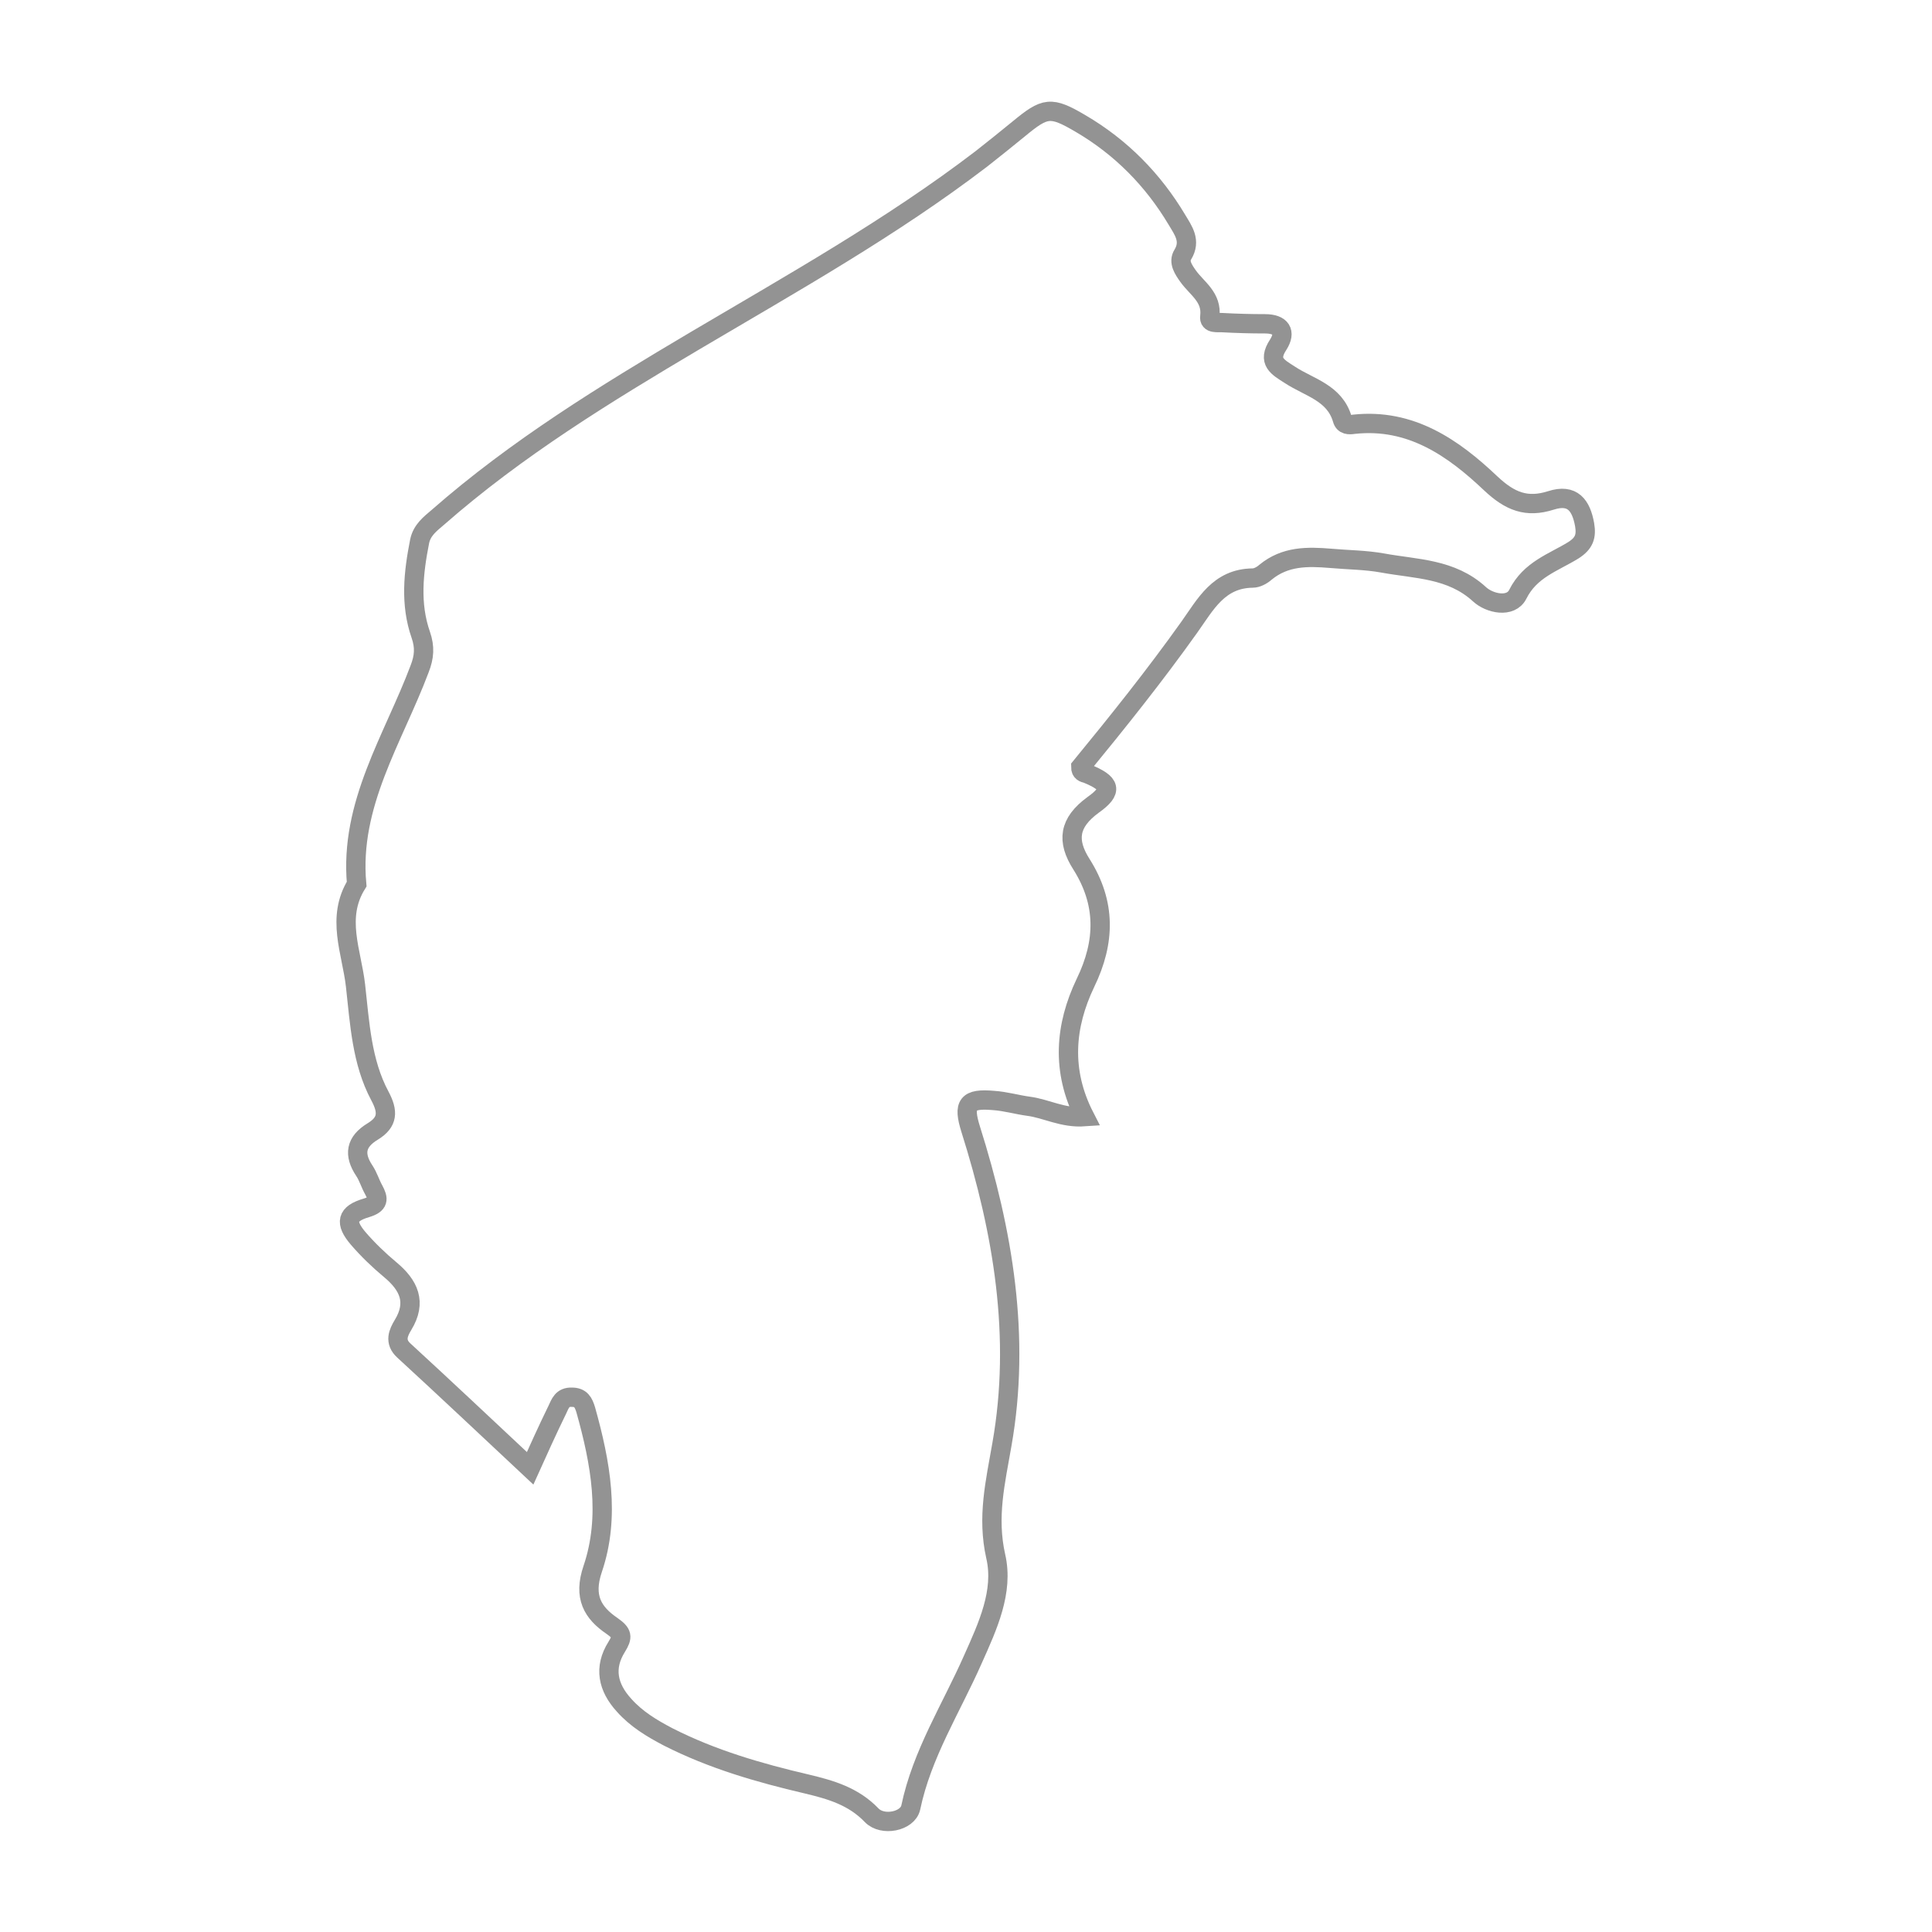 <?xml version="1.0" encoding="utf-8"?>
<!-- Generator: Adobe Illustrator 25.2.0, SVG Export Plug-In . SVG Version: 6.00 Build 0)  -->
<svg version="1.1" id="Layer_1" xmlns="http://www.w3.org/2000/svg" xmlns:xlink="http://www.w3.org/1999/xlink" x="0px" y="0px"
	 viewBox="0 0 500 500" style="enable-background:new 0 0 500 500;" xml:space="preserve">
<style type="text/css">
	.st0{fill:none;stroke:#939393;stroke-width:5;stroke-miterlimit:10;}
</style>
<g>
	<path class="st0" d="M137.2,380c-10.9-10.2-21.7-20.4-32.7-30.5c-2.5-2.3-1.4-4.6-0.2-6.6c3.6-5.9,1.5-10.3-3.3-14.3
		c-3-2.5-5.8-5.2-8.3-8.1c-3.5-4.1-3-6.4,2.1-7.9c3.3-1,3.2-2.3,1.9-4.7c-0.9-1.6-1.4-3.4-2.4-4.9c-2.8-4.2-2.3-7.5,2.2-10.2
		c3.9-2.4,4-5.1,1.8-9.2c-4.7-8.8-5.2-18.8-6.3-28.6c-1-8.7-5.1-17.5,0.3-26.2c-1.9-20.7,9.5-37.6,16.3-55.7
		c1.2-3.1,1.4-5.6,0.3-8.8c-2.8-8-1.9-16.1-0.3-24.2c0.6-2.9,2.7-4.5,4.7-6.2c20.4-17.9,43.4-32,66.7-45.8
		c25.2-14.9,50.7-29.2,74-47c3.2-2.5,6.4-5.1,9.6-7.7c6.9-5.7,8.3-6,16.1-1.4c10.4,6.1,18.7,14.5,24.9,24.9c1.6,2.7,3.7,5.4,1.5,9
		c-1.2,1.9,0.2,3.9,1.4,5.6c2.3,3.2,6.2,5.4,5.6,10.4c-0.3,2,2.1,1.5,3.3,1.6c3.7,0.2,7.4,0.3,11,0.3c4.1,0,5.5,2.1,3.4,5.4
		c-2.9,4.4-0.1,5.8,3,7.8c5,3.3,11.6,4.6,13.6,11.5c0.4,1.5,1.7,1.5,3,1.3c14.7-1.6,25.7,6.1,35.4,15.3c5,4.7,9.3,6.4,15.6,4.4
		c5.6-1.8,7.8,1.3,8.7,6.3c0.5,3-0.1,4.8-2.9,6.6c-5.2,3.2-11.2,5-14.4,11.4c-1.8,3.6-7.3,2.4-9.9,0c-7.3-6.7-16.4-6.5-25.1-8.1
		c-4.4-0.8-9-0.8-13.4-1.2c-6-0.5-11.8-0.6-16.9,3.6c-0.9,0.8-2.2,1.5-3.3,1.5c-8.8,0.1-12.2,6.8-16.4,12.7
		c-8.9,12.5-18.5,24.5-28.1,36.2c0,1.3,0.8,1.5,1.6,1.7c6.1,2.5,6.8,4.4,1.6,8.1c-6.3,4.6-6.9,9.3-3,15.4c6.3,10,6.2,20,1,30.7
		c-5.3,11.1-6.3,22.7-0.2,34.6c-5.7,0.4-9.9-2.1-14.5-2.7c-3-0.4-6-1.3-9.1-1.5c-6.8-0.6-7.9,1-5.9,7.4c8.4,26.6,13,53.8,8.1,81.6
		c-1.7,9.8-3.9,18.8-1.6,29c2.1,9.1-2.1,18.1-5.9,26.6c-5.6,12.7-13.2,24.5-16.1,38.4c-0.8,3.6-7.3,4.9-10.1,2
		c-4.7-4.9-10.5-6.6-16.8-8.1c-12.4-2.9-24.5-6.4-35.9-12.2c-4.2-2.2-8.2-4.6-11.4-8.2c-4.2-4.6-5.3-9.7-1.9-15.1
		c1.6-2.6,1.5-3.5-1.2-5.4c-5-3.4-7.5-7.5-5-14.8c4.6-13.6,2-27.5-1.8-41.1c-0.6-2-1.3-3.3-3.6-3.3c-2.5-0.1-3,1.6-3.8,3.3
		C141.6,370.2,139.1,375.8,137.2,380z"/>
</g>
</svg>
